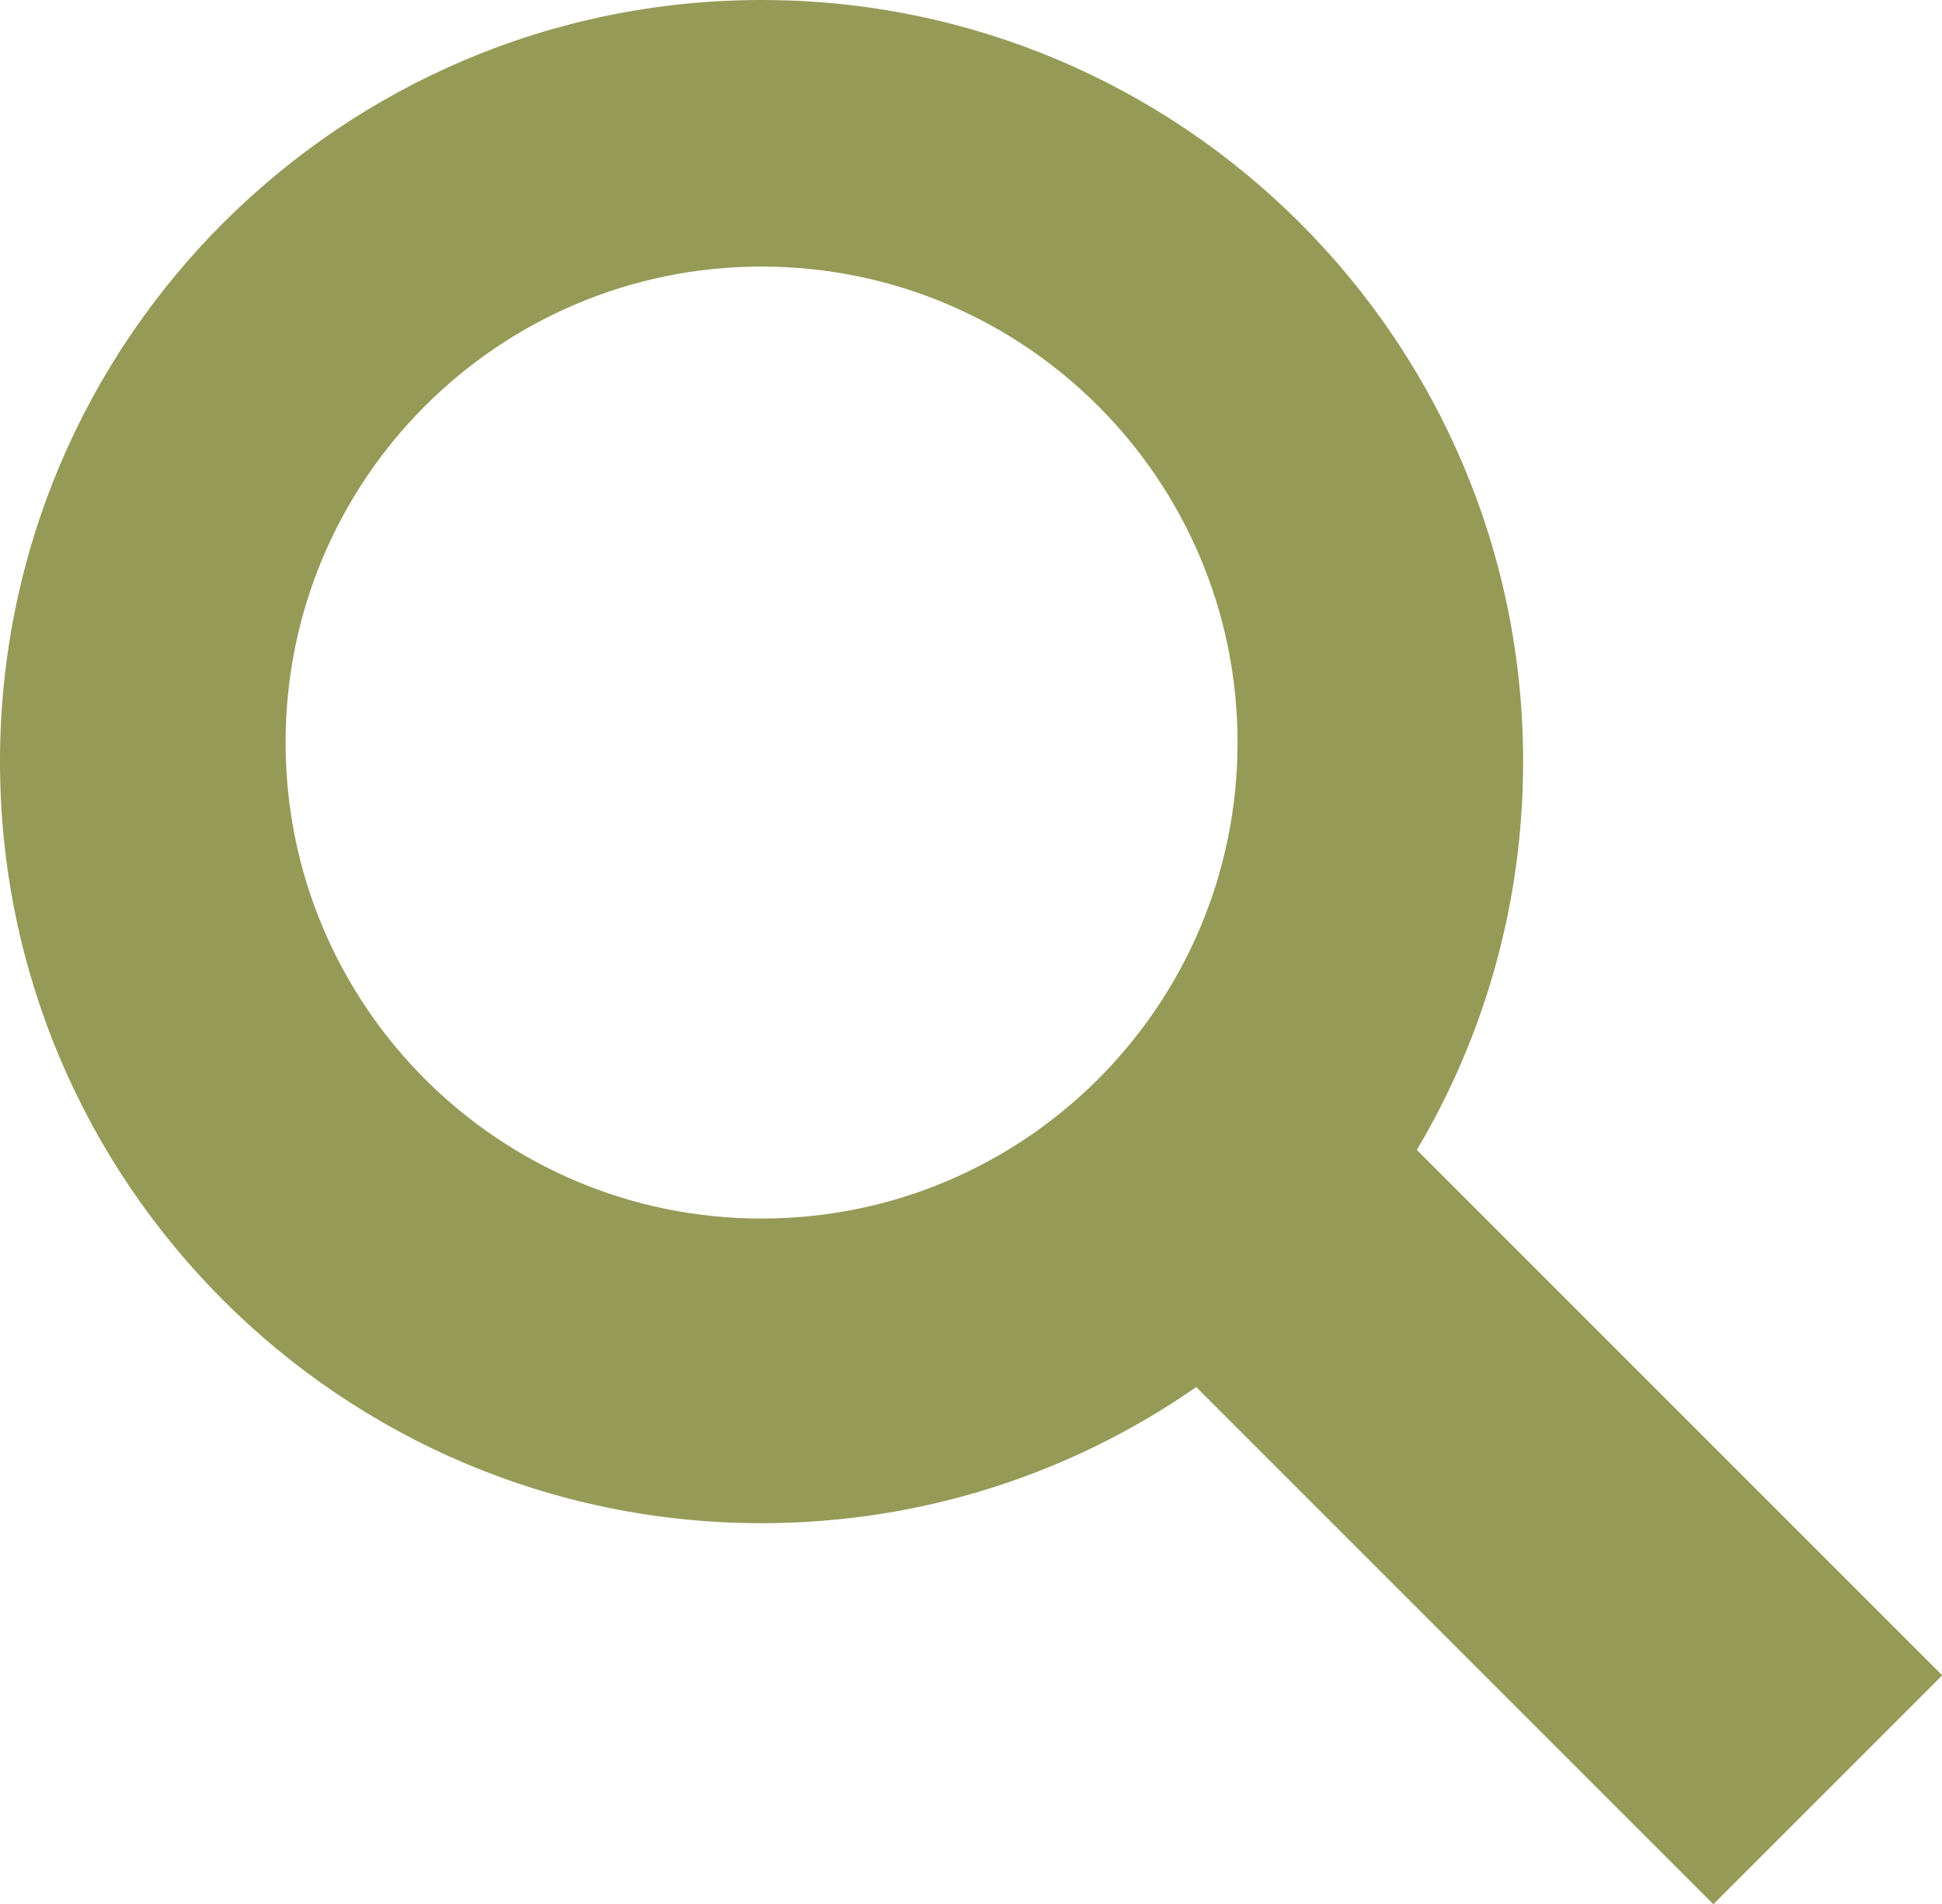 <?xml version="1.0" encoding="UTF-8"?>
<svg width="102px" height="100px" viewBox="0 0 102 100" version="1.1" xmlns="http://www.w3.org/2000/svg" xmlns:xlink="http://www.w3.org/1999/xlink">
    <g id="Page-1" stroke="none" stroke-width="1" fill="none" fill-rule="evenodd">
        <g id="Search-Archive" transform="translate(-389, -393)" fill="#969a57">
            <g id="Group" transform="translate(389, 388)">
                <path d="M74.417,65.396 L102.012,92.991 L89.991,105.012 L62.829,77.85 C56.355,82.357 48.486,85 40,85 C17.909,85 0,67.091 0,45 C0,22.909 17.909,5 40,5 C62.091,5 80,22.909 80,45 C80,52.45 77.963,59.424 74.417,65.396 Z M40,69 C53.807,69 65,57.807 65,44 C65,30.193 53.807,19 40,19 C26.193,19 15,30.193 15,44 C15,57.807 26.193,69 40,69 Z" id="Combined-Shape"></path>
            </g>
        </g>
    </g>
</svg>